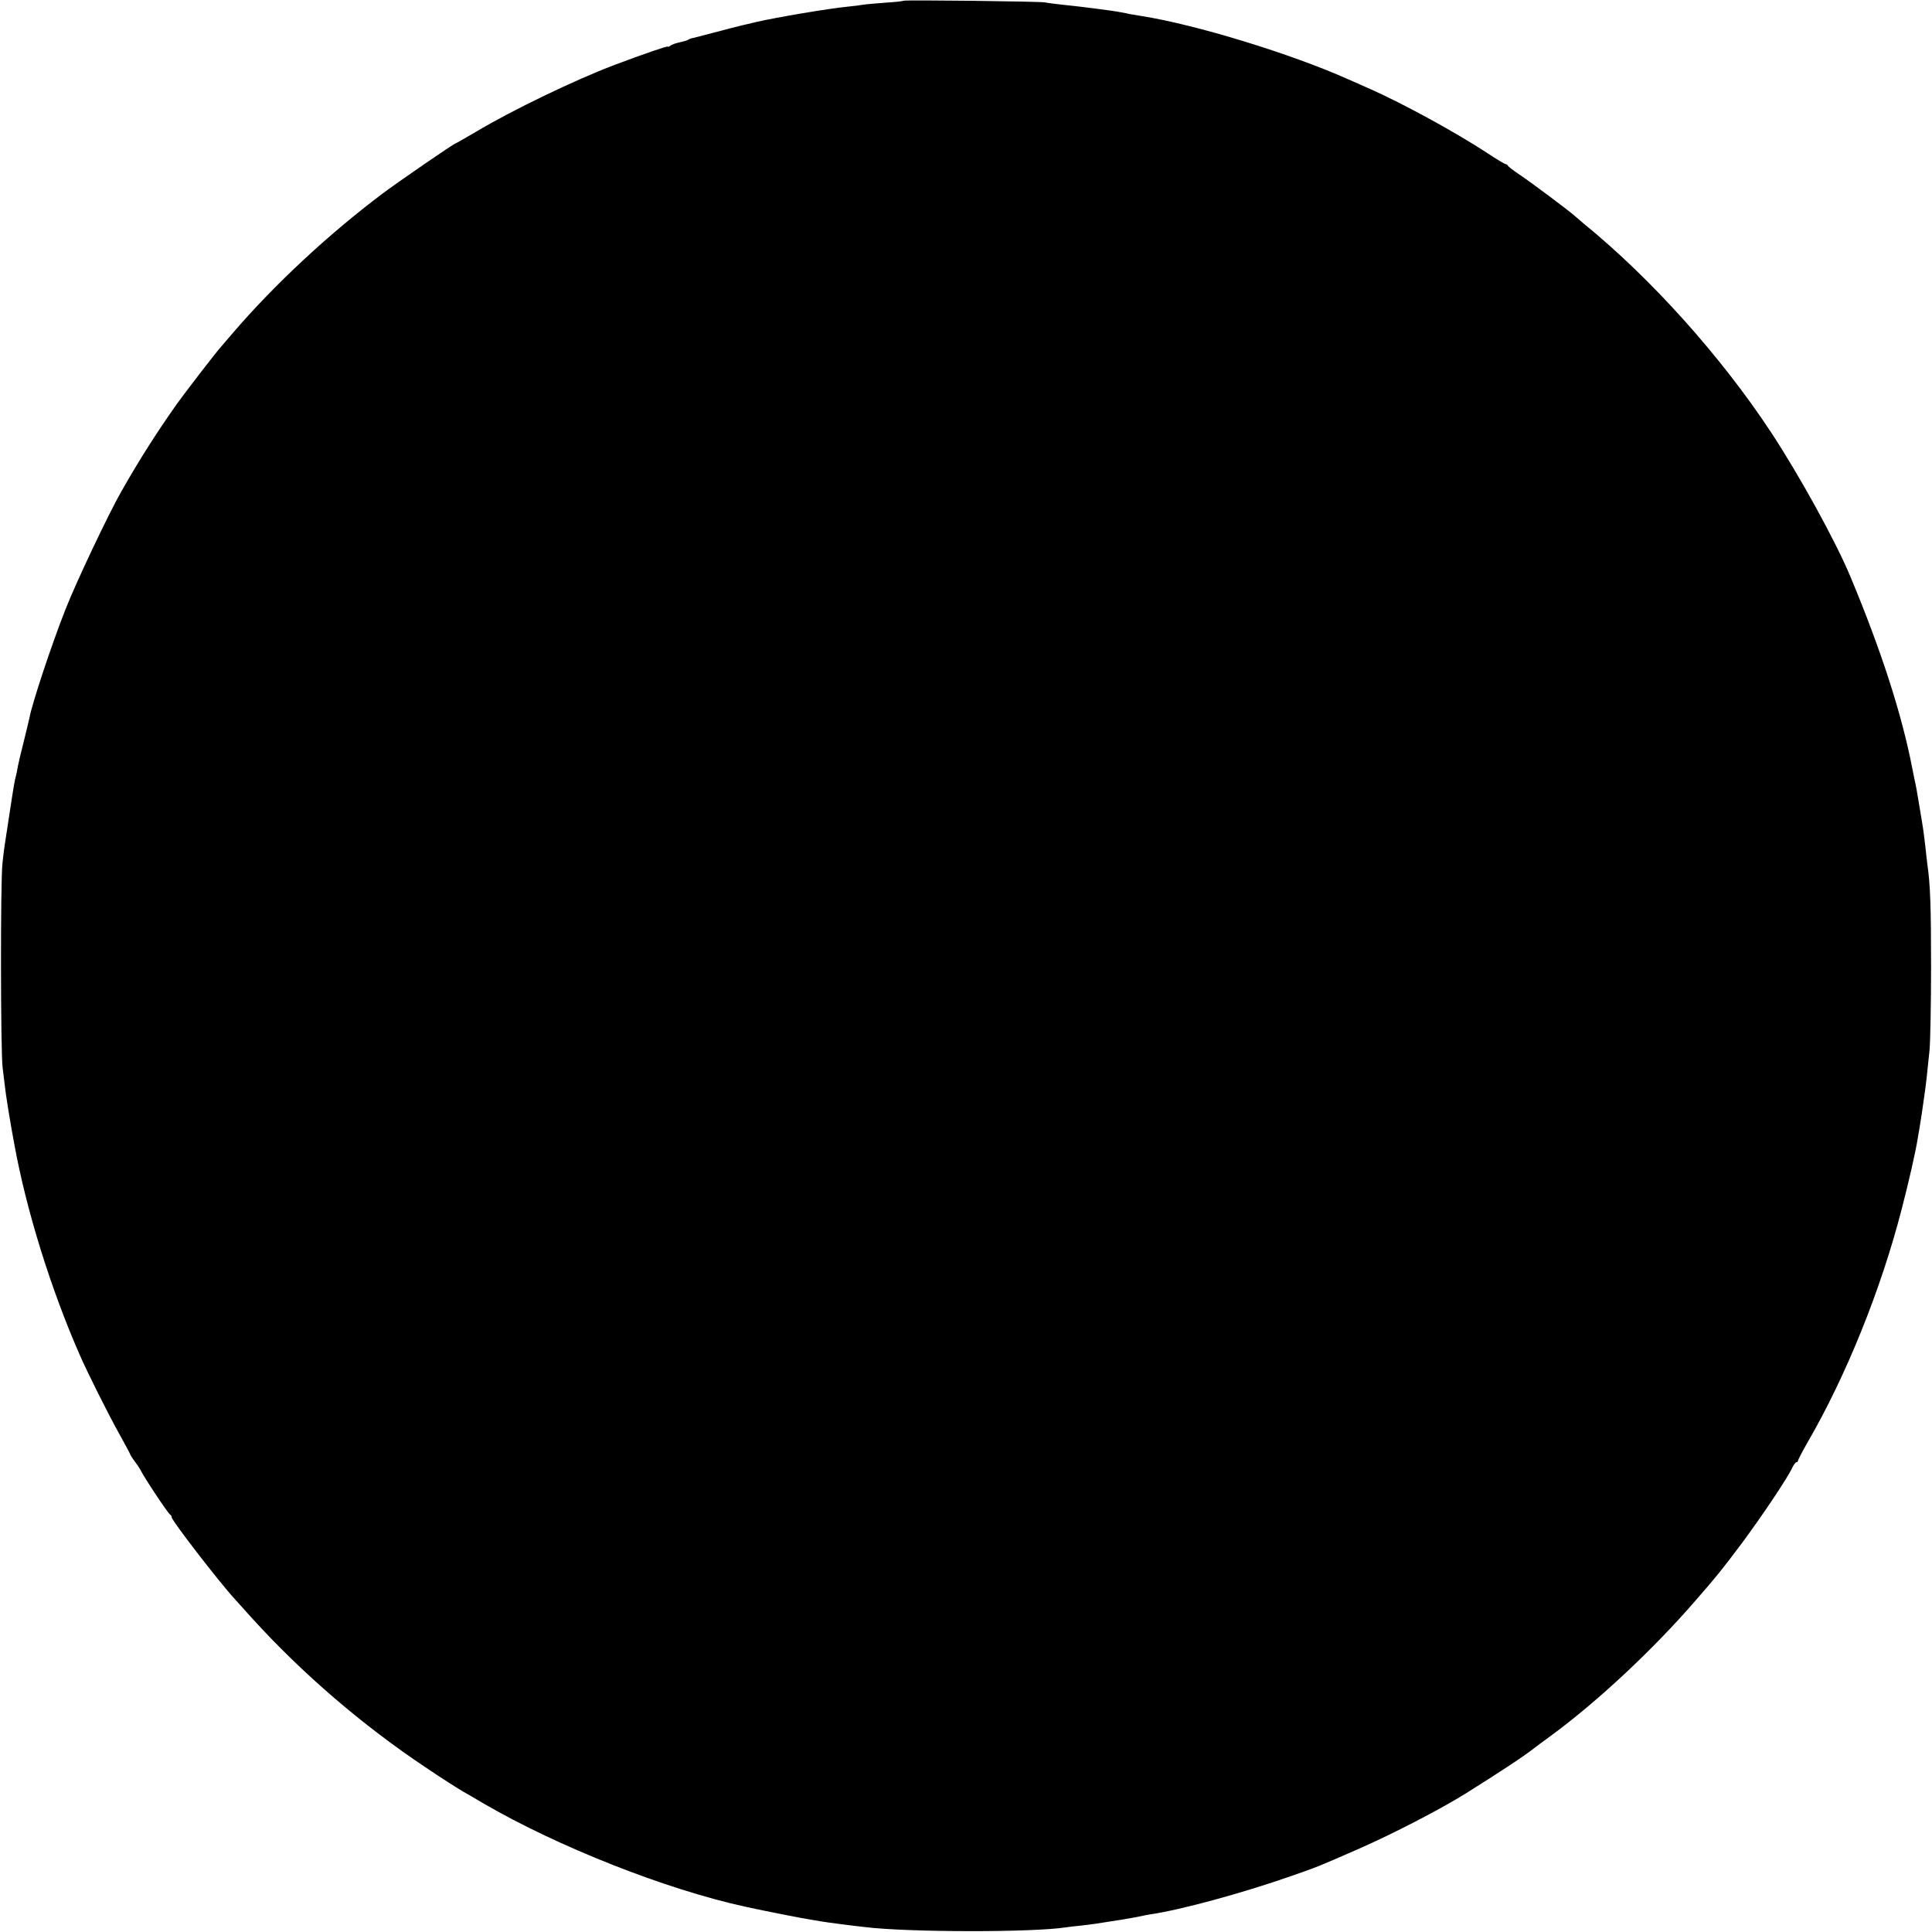 <?xml version="1.0" standalone="no"?>
<!DOCTYPE svg PUBLIC "-//W3C//DTD SVG 20010904//EN"
 "http://www.w3.org/TR/2001/REC-SVG-20010904/DTD/svg10.dtd">
<svg version="1.0" xmlns="http://www.w3.org/2000/svg"
 width="1024pt" height="1024pt" viewBox="0 0 1024 1024"
 preserveAspectRatio="xMidYMid meet">
<g transform="translate(0,1024) scale(0.1,-0.1)"
fill="#000000" stroke="none">
<path d="M4789 10236 c-2 -2 -44 -7 -94 -10 -49 -4 -103 -8 -120 -11 -16 -3
-52 -7 -80 -10 -102 -10 -375 -56 -484 -81 -36 -9 -73 -17 -81 -19 -12 -3 -73
-18 -235 -61 -11 -3 -24 -6 -30 -7 -5 -2 -14 -5 -20 -9 -5 -3 -26 -9 -45 -13
-19 -4 -41 -12 -47 -17 -7 -6 -13 -8 -13 -5 0 5 -126 -38 -285 -98 -204 -77
-541 -239 -733 -354 -57 -33 -105 -61 -107 -61 -8 0 -302 -202 -390 -268 -286
-215 -575 -485 -790 -736 -27 -32 -55 -63 -60 -70 -28 -30 -196 -249 -239
-309 -109 -155 -197 -293 -293 -462 -69 -121 -240 -482 -296 -625 -72 -182
-177 -498 -191 -575 -2 -11 -16 -67 -30 -125 -15 -58 -29 -118 -32 -135 -2
-16 -7 -37 -9 -45 -7 -24 -14 -66 -35 -205 -28 -181 -29 -186 -37 -262 -11
-94 -10 -1003 1 -1083 4 -36 10 -76 11 -90 5 -50 29 -199 51 -315 63 -348 193
-766 346 -1115 42 -96 151 -314 208 -416 33 -59 60 -110 60 -112 0 -3 10 -19
23 -36 13 -17 27 -38 31 -46 19 -40 148 -234 158 -238 4 -2 8 -8 8 -14 0 -17
252 -344 335 -434 5 -6 46 -51 90 -100 268 -295 586 -568 920 -791 96 -65 168
-110 200 -129 11 -6 61 -35 110 -64 392 -228 964 -454 1385 -546 106 -23 302
-62 350 -69 25 -4 52 -9 60 -10 15 -3 152 -21 225 -29 228 -28 893 -29 1067
-1 13 2 48 6 78 9 62 7 75 9 213 31 54 9 104 18 110 20 7 2 28 6 47 9 158 23
485 112 745 203 140 49 138 48 355 143 185 81 439 213 570 295 198 124 313
201 365 242 6 5 44 33 85 63 248 182 544 459 766 716 116 133 139 162 248 307
108 146 243 347 267 401 7 14 16 26 21 26 4 0 8 4 8 9 0 4 23 48 51 97 205
354 388 808 498 1234 38 147 74 303 86 380 3 19 8 49 11 65 8 49 12 76 23 155
11 77 14 108 28 245 4 44 8 242 8 440 0 322 -4 437 -20 547 -2 18 -7 58 -10
88 -10 87 -12 100 -29 200 -15 93 -20 120 -31 170 -3 14 -7 34 -9 45 -56 290
-165 627 -327 1015 -79 191 -274 544 -423 770 -265 402 -636 815 -990 1103
-21 18 -43 37 -50 43 -25 23 -225 173 -286 214 -36 24 -66 47 -68 52 -2 4 -7
8 -12 8 -4 0 -48 26 -96 58 -166 109 -440 259 -619 339 -38 17 -92 41 -120 53
-302 135 -808 290 -1095 335 -19 3 -46 8 -60 10 -14 3 -36 8 -50 10 -37 8
-235 33 -310 40 -36 4 -76 9 -90 12 -28 6 -745 14 -751 9z"/>
</g>
</svg>

